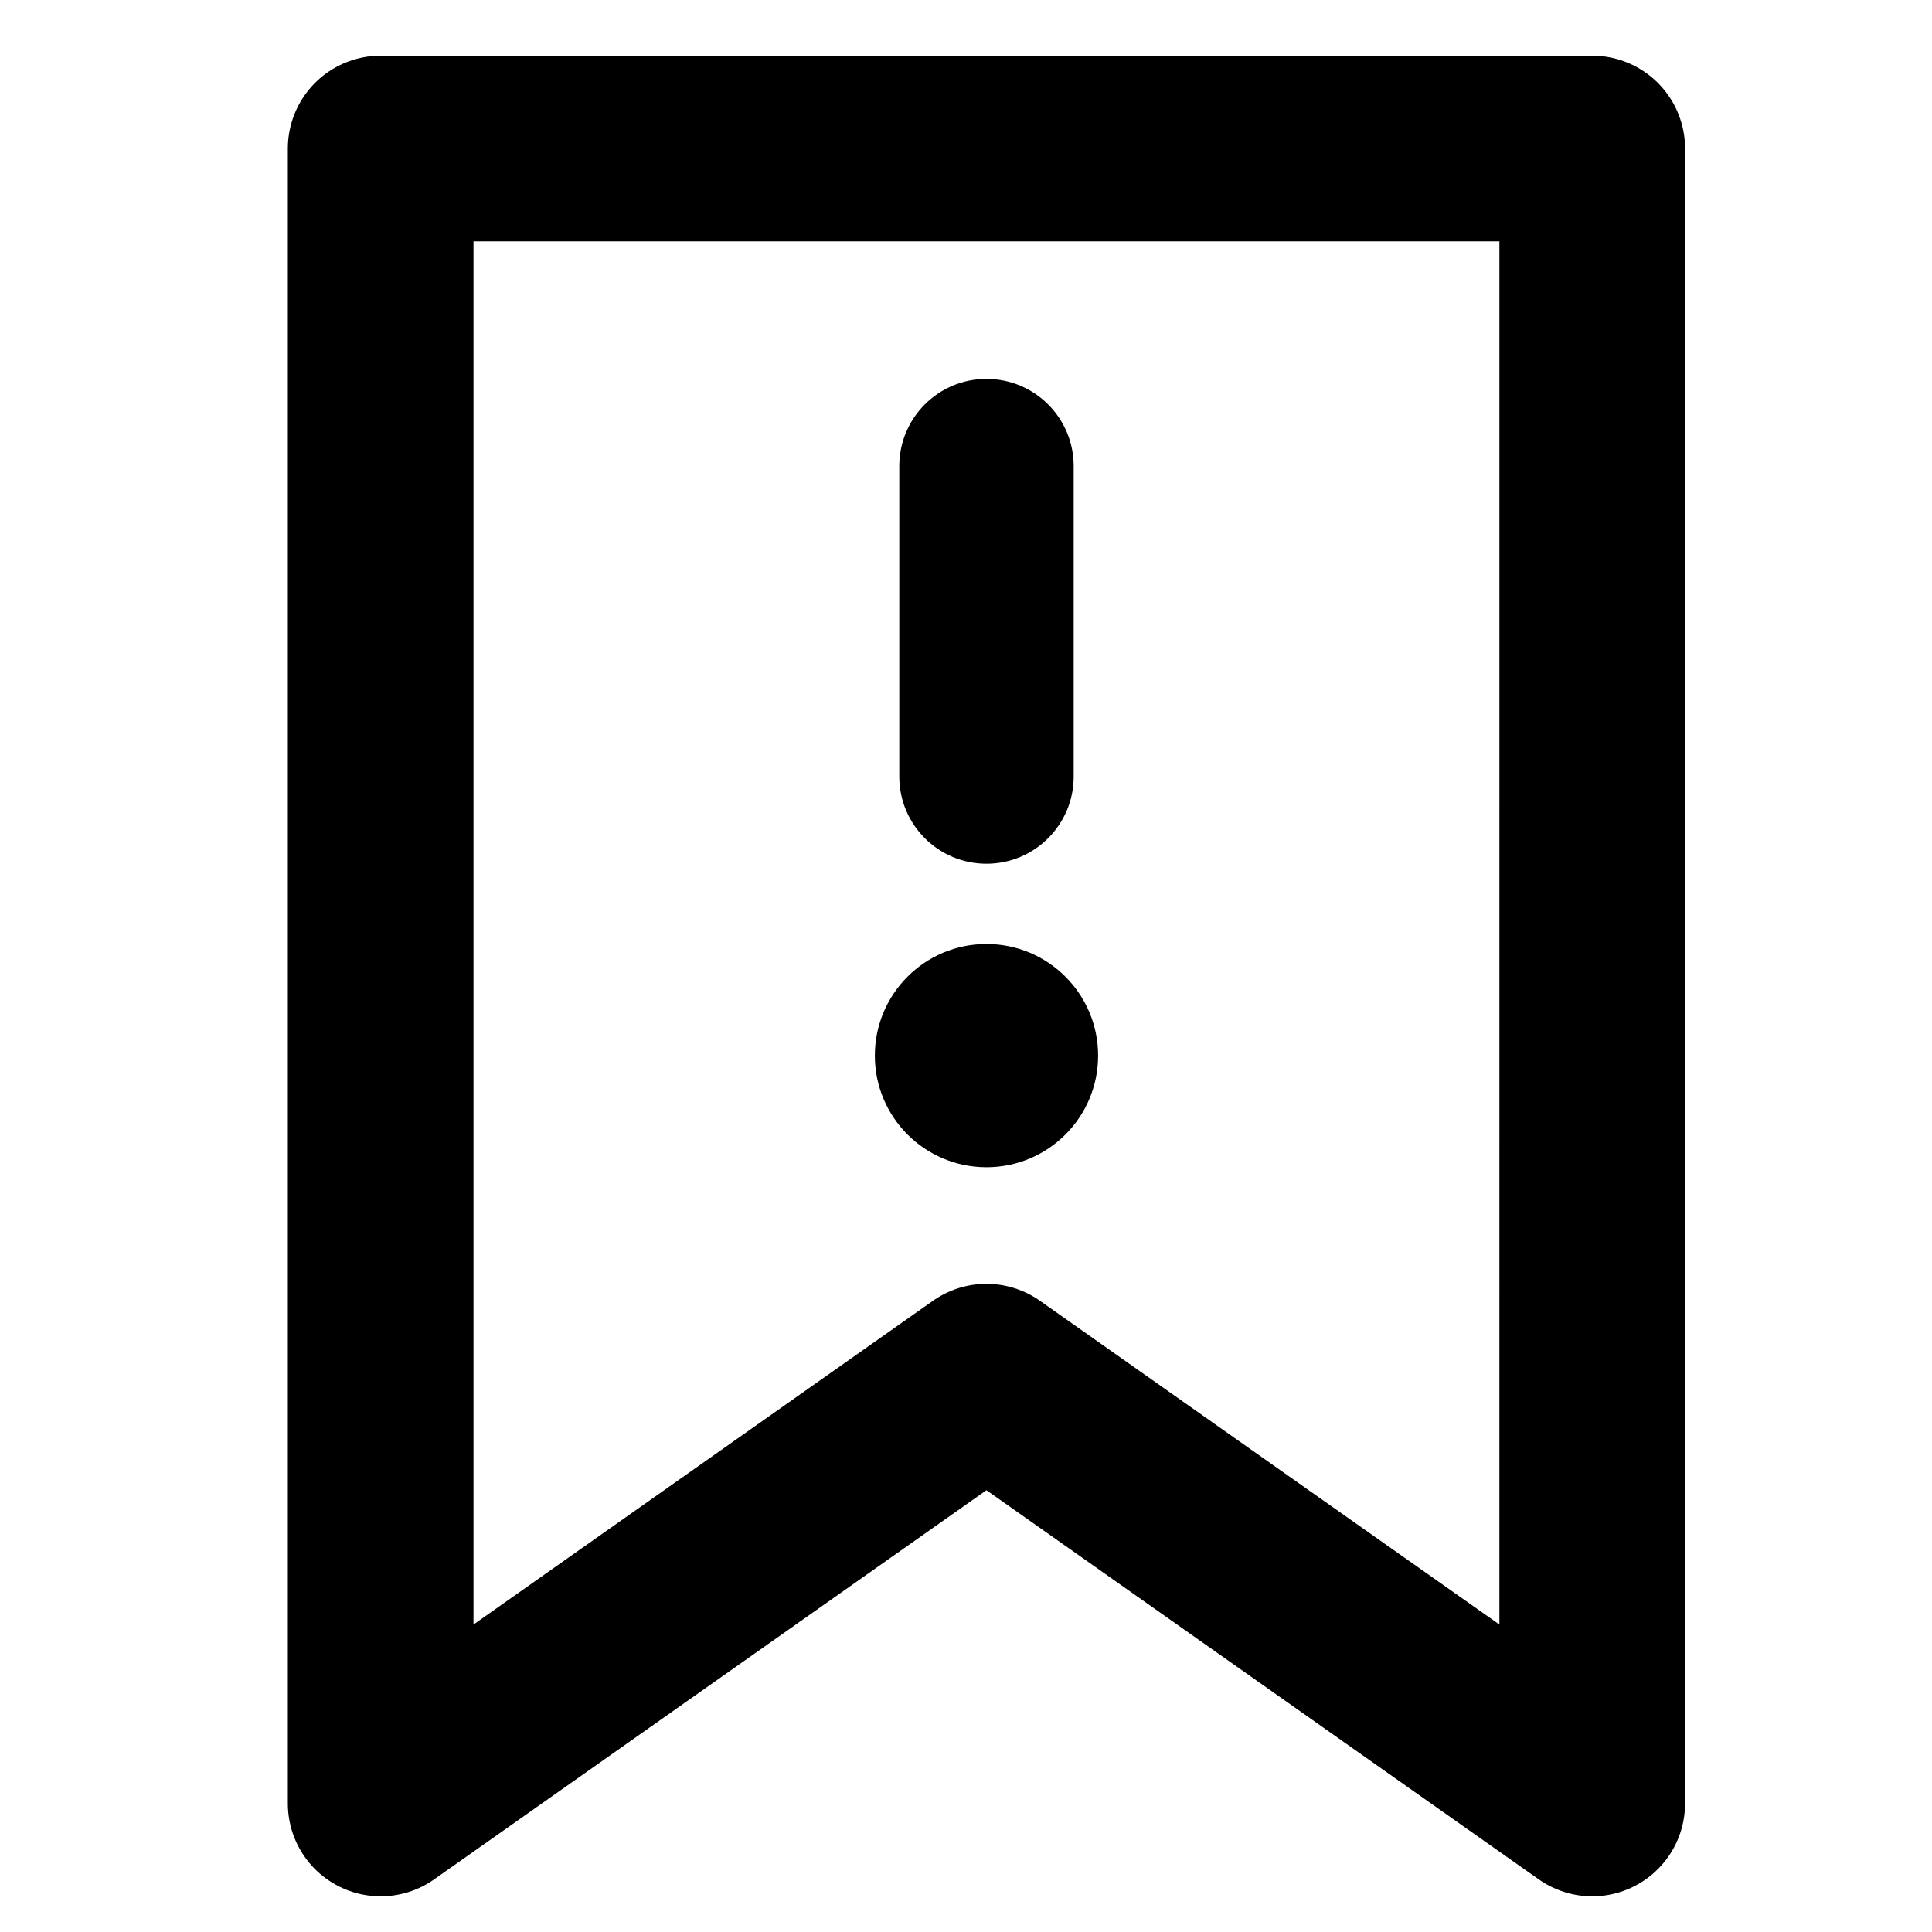 <?xml version="1.0" encoding="UTF-8"?>
<!-- Uploaded to: ICON Repo, www.iconrepo.com, Generator: ICON Repo Mixer Tools -->
<svg width="800px" height="800px" version="1.1" viewBox="144 144 512 512" xmlns="http://www.w3.org/2000/svg">
 <path transform="matrix(1.968 0 0 1.968 148.09 148.09)" d="m212.33 240.78-81.574-57.478-81.574 57.478v-222.86h163.15zm0 0" fill="none" stroke="#000000" stroke-linecap="round" stroke-linejoin="round" stroke-width="25"/>
 <path d="m382.32 267.52v82.273c0 12.766 10.348 23.109 23.109 23.109 12.766 0 23.109-10.348 23.109-23.109v-82.273c0-12.762-10.348-23.109-23.109-23.109-12.766-0.004-23.109 10.344-23.109 23.109z"/>
 <path d="m435.01 423.75c0 16.336-13.246 29.578-29.582 29.578-16.336 0-29.582-13.242-29.582-29.578 0-16.34 13.246-29.582 29.582-29.582 16.336 0 29.582 13.242 29.582 29.582"/>
</svg>